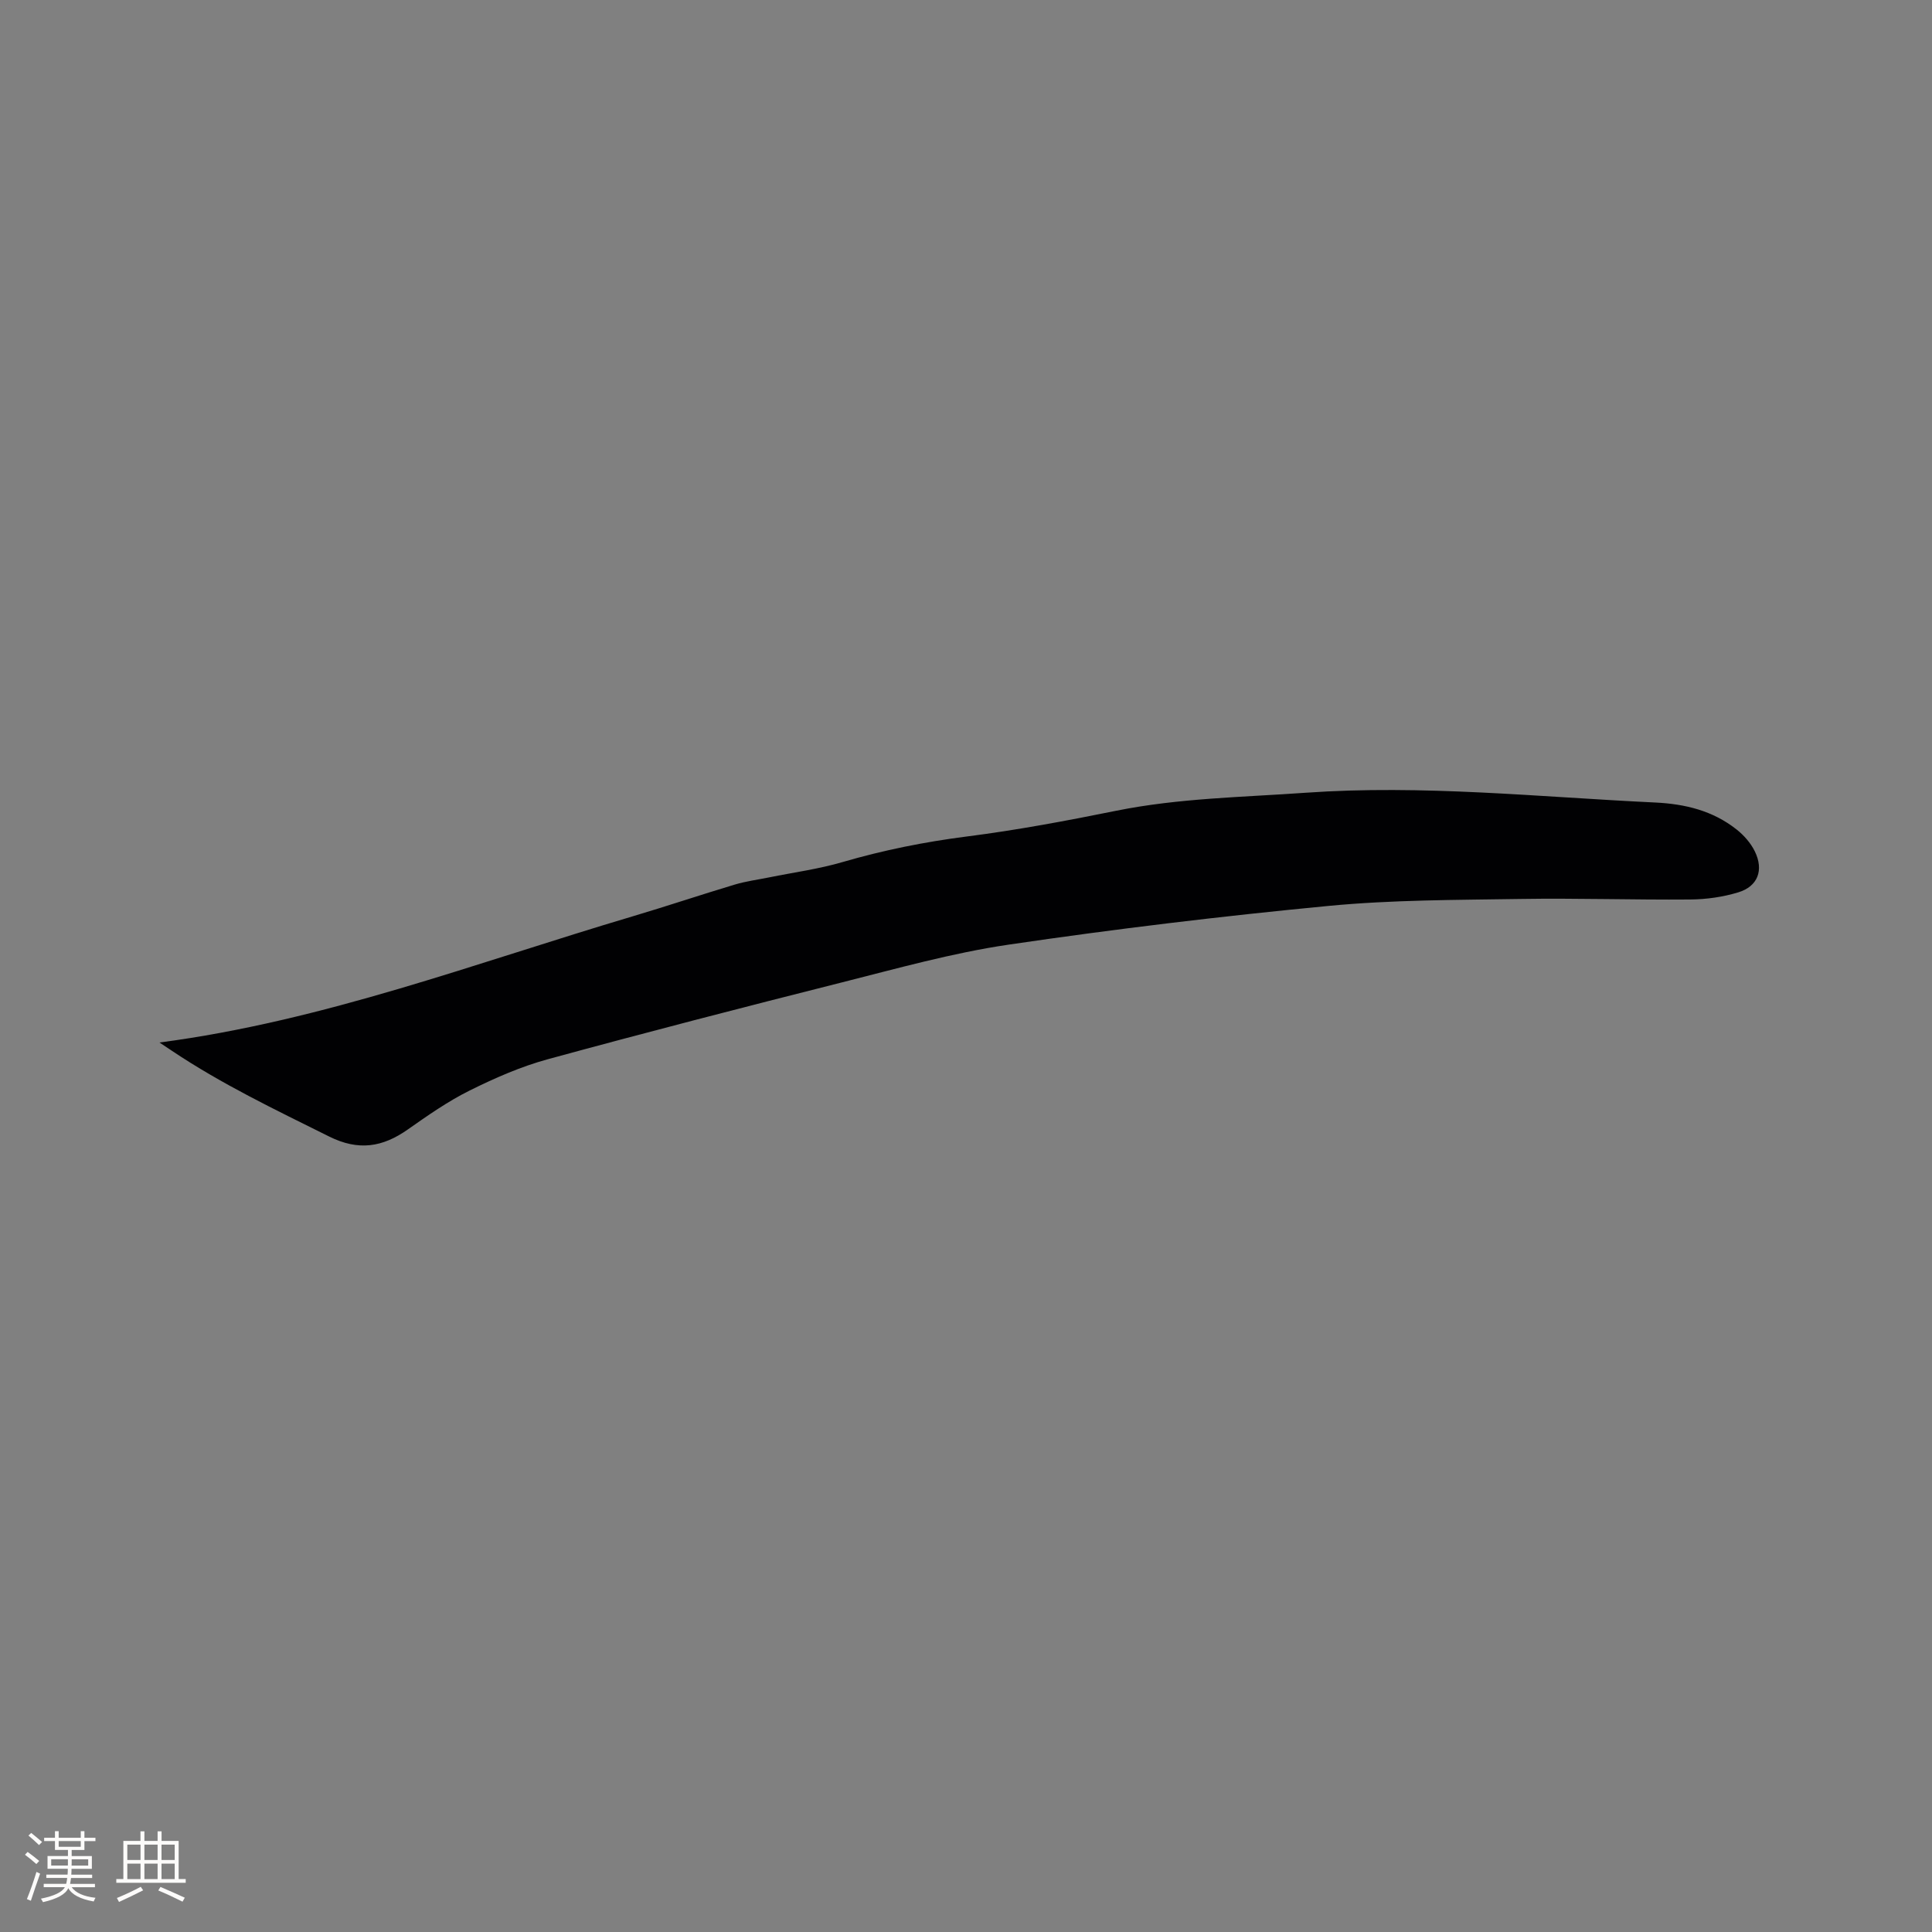 <svg enable-background="new 0 0 400 400" viewBox="0 0 400 400" xmlns="http://www.w3.org/2000/svg"><rect x="0" y="0" width="400" height="400" fill="#808080" stroke="none"/><path d="m33.02 215.84c33.97-4.45 65.61-16.52 97.89-26.1 7.1-2.11 14.13-4.47 21.22-6.6 2.32-.69 4.75-1.01 7.13-1.49 5.07-1.03 10.24-1.72 15.19-3.17 8.46-2.47 17-4.18 25.76-5.3 10.37-1.32 20.68-3.26 30.93-5.33 12.95-2.61 26.08-2.79 39.17-3.72 24.21-1.71 48.25.88 72.35 2.02 6.25.3 11.94 1.69 16.85 5.56 1.53 1.2 2.95 2.81 3.8 4.54 1.91 3.9.64 7.27-3.42 8.5-3.17.97-6.6 1.45-9.91 1.48-11.75.1-23.5-.3-35.24-.11-13.24.21-26.53.18-39.69 1.44-22.14 2.12-44.24 4.78-66.24 8.02-11.67 1.72-23.13 4.95-34.6 7.84-20.3 5.12-40.58 10.36-60.78 15.88-5.58 1.52-10.99 3.9-16.19 6.48-4.51 2.24-8.7 5.18-12.83 8.08-5.21 3.66-10.18 4.47-16.25 1.45-11.1-5.52-22.27-10.85-32.59-17.77-.86-.58-1.73-1.15-2.55-1.7z" fill="#010103"/><g fill="#fcfbfa"><path d="m5.17 384 .55-.58c.85.61 1.65 1.24 2.4 1.87l-.59.64c-.83-.73-1.62-1.38-2.36-1.93m1.22 9.53-.82-.34c.71-1.76 1.37-3.64 1.98-5.63.24.13.5.25.76.36-.6 1.67-1.24 3.54-1.92 5.61m-.5-13.5.57-.54c.56.44 1.31 1.06 2.26 1.87l-.64.64c-.68-.66-1.41-1.32-2.19-1.97m3.25.46h2.24v-1.36h.77v1.36h4.57v-1.36h.76v1.36h2.28v.69h-2.28v1.84h-2.64v1.26h4.18v2.64h-4.21c0 .45-.02.86-.05 1.21h4.32v.69h-4.38c-.04.34-.1.75-.19 1.22h5.15v.69h-4.82c.87 1.19 2.51 1.92 4.93 2.19-.17.31-.3.57-.37.76-2.77-.49-4.52-1.41-5.26-2.76-.56 1.26-2.3 2.23-5.24 2.9-.12-.24-.26-.48-.43-.72 2.73-.55 4.38-1.34 4.96-2.38h-4.38v-.69h4.65c.1-.38.17-.79.21-1.22h-4.32v-.69h4.4c.03-.34.05-.75.05-1.21h-4.2v-2.64h4.23v-1.26h-2.69v-1.84h-2.24zm1.46 4.46v1.29h3.45c.01-.4.02-.57.01-.53v-.32-.45h-3.46zm1.55-2.59h4.57v-1.19h-4.57zm6.11 2.59h-3.42v.77c-.01.19-.01.37-.02.53h3.44z"/><path d="m32.63 379.16h.82v1.98h3.54v7.89h1.46v.78h-14.37v-.78h1.46v-7.89h3.54v-1.98h.82v1.98h2.73zm-3.49 11.48.5.73c-1.61.82-3.28 1.63-5 2.41-.13-.27-.28-.55-.44-.82 1.75-.72 3.4-1.49 4.94-2.32m-2.78-5.55h2.73v-3.18h-2.73zm0 3.95h2.73v-3.2h-2.73zm3.54-3.95h2.73v-3.18h-2.73zm0 3.95h2.73v-3.2h-2.73zm7.89 4.68c-1.84-.92-3.51-1.7-5.02-2.32l.45-.73c1.89.8 3.57 1.55 5.04 2.23zm-1.62-11.81h-2.73v3.18h2.73zm-2.73 7.13h2.73v-3.2h-2.73z"/></g></svg>